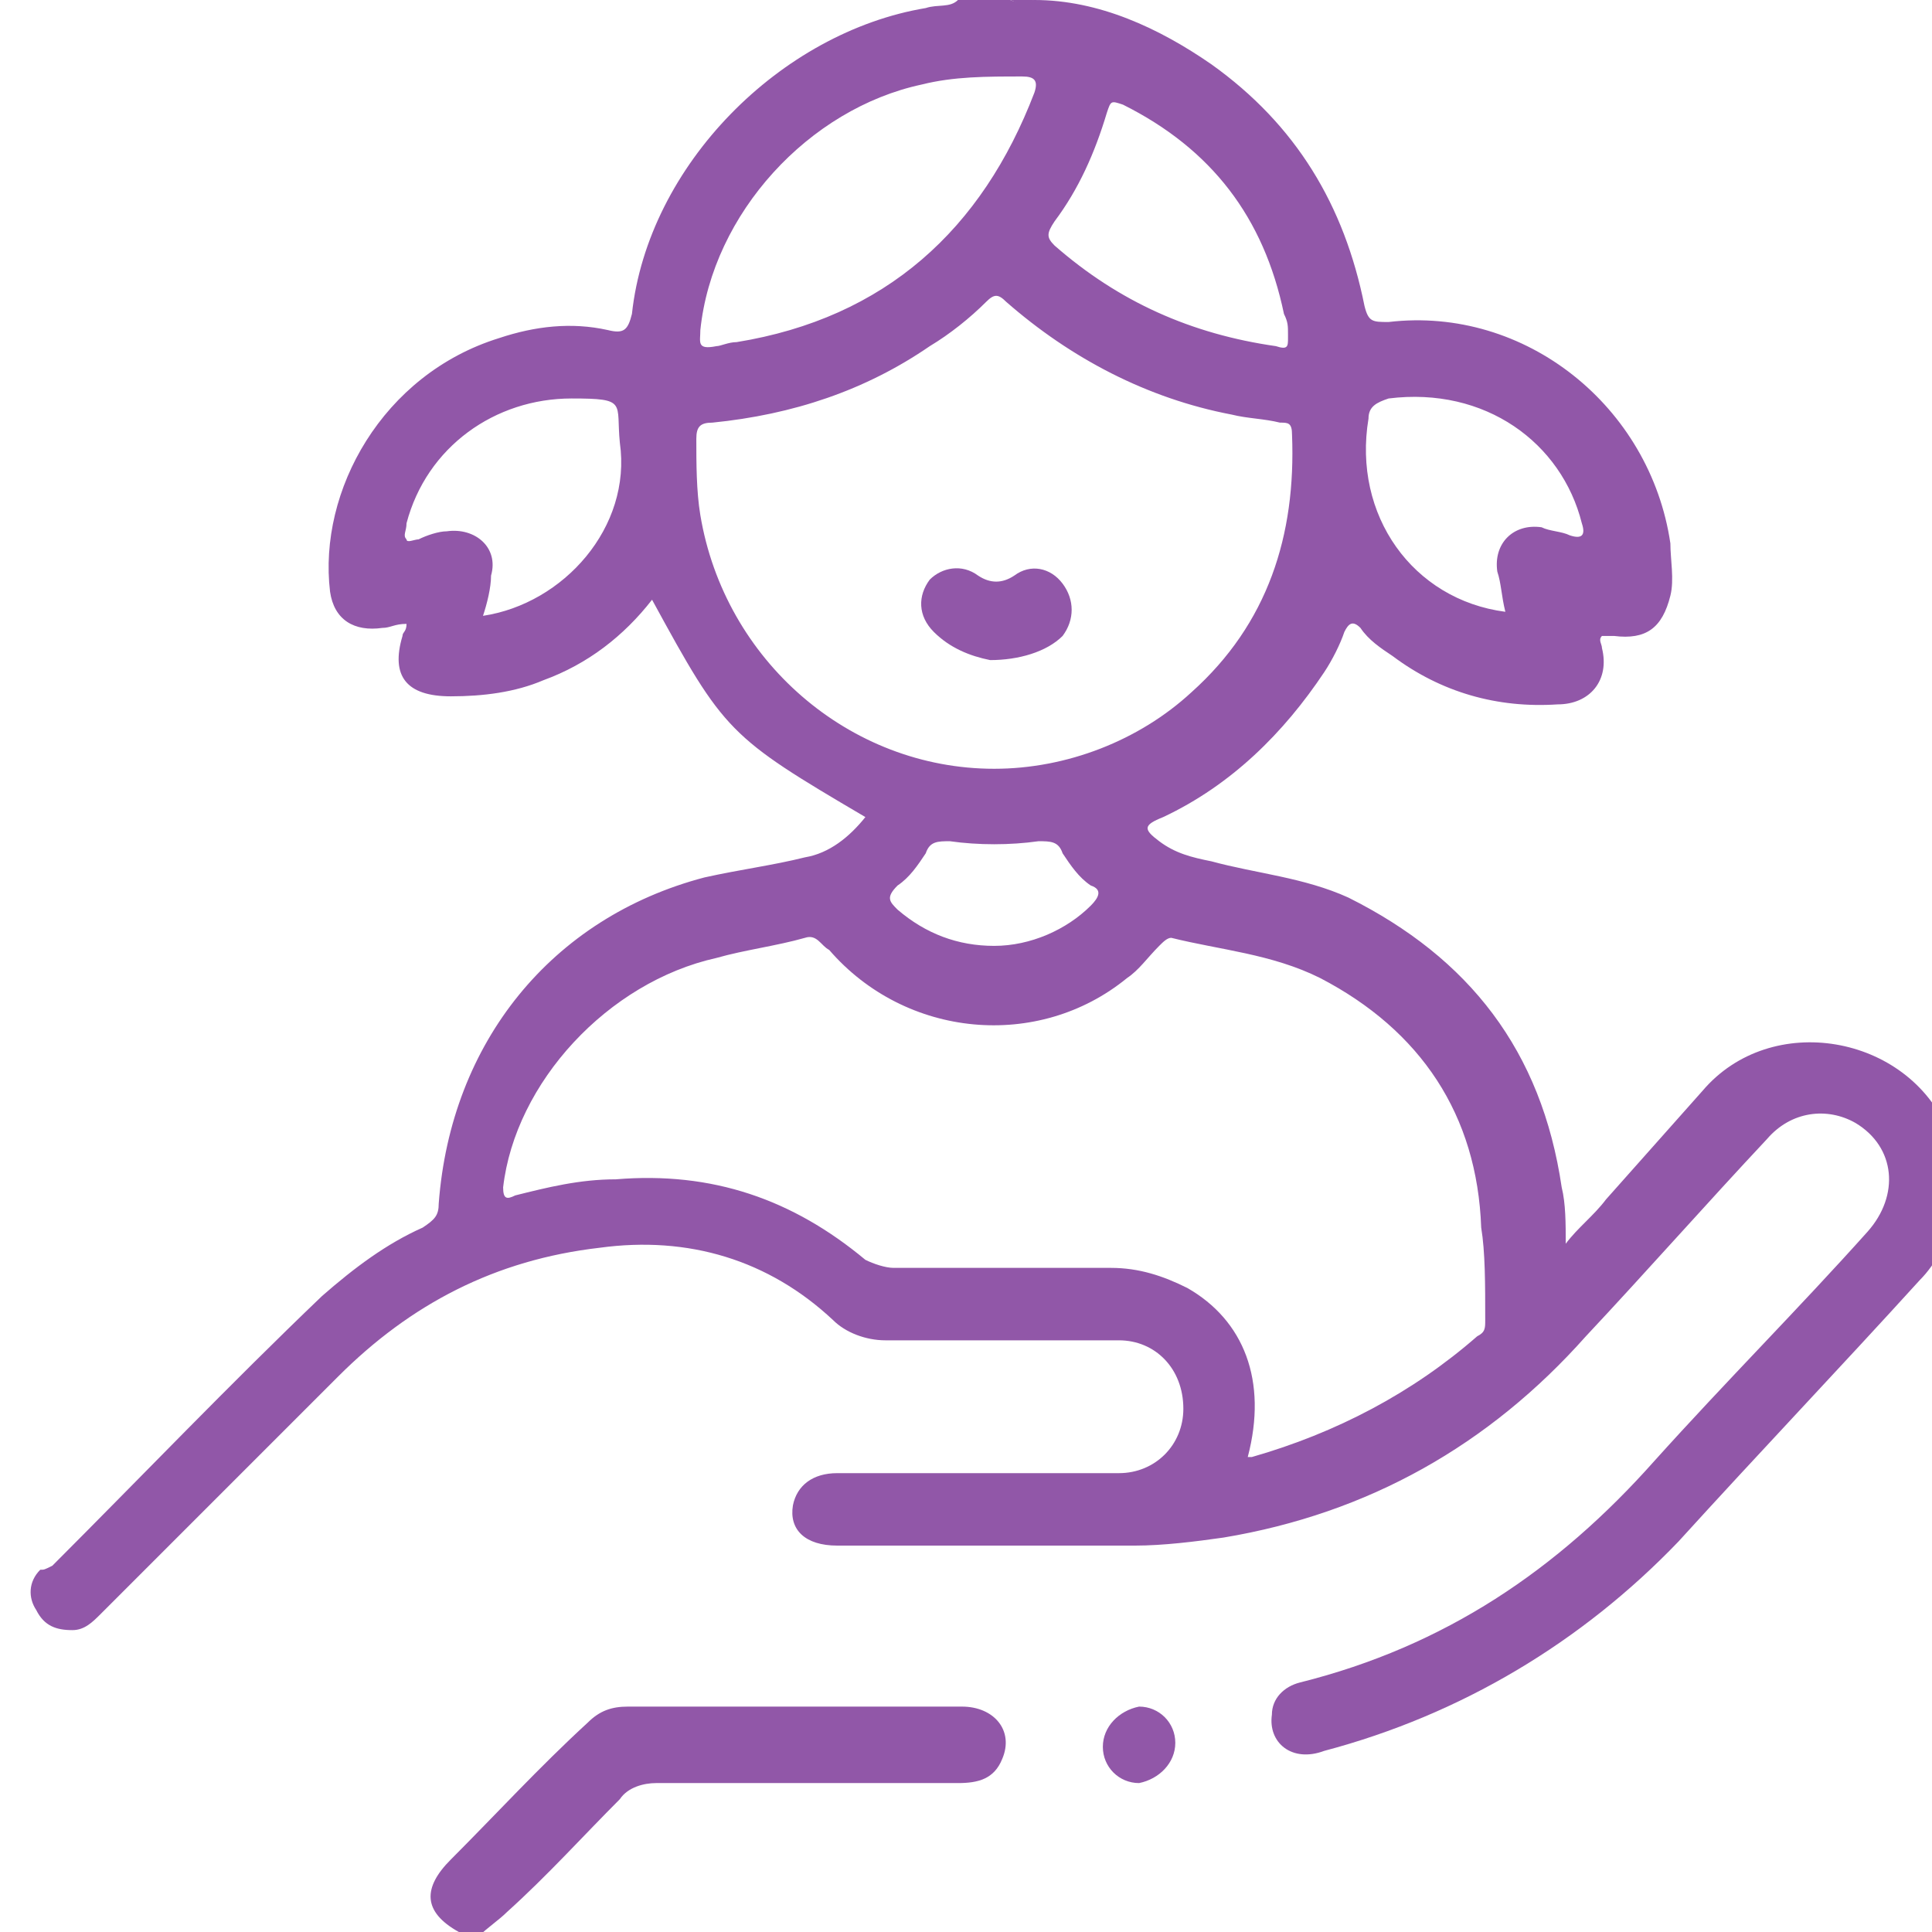 <?xml version="1.0" encoding="utf-8"?>
<!-- Generator: Adobe Illustrator 23.0.6, SVG Export Plug-In . SVG Version: 6.00 Build 0)  -->
<svg version="1.1" id="Layer_1" xmlns="http://www.w3.org/2000/svg" xmlns:xlink="http://www.w3.org/1999/xlink" x="0px" y="0px"
	 viewBox="0 0 48 48" style="enable-background:new 0 0 48 48;" xml:space="preserve">
<style type="text/css">
	.st0{fill:#9157A8;}
</style>
<title>offerings504</title>
<g>
	<path class="st0" d="M11.4,48c-0.9-0.5-0.9-1.1-0.2-1.8c1.1-1.1,2.2-2.3,3.4-3.4c0.3-0.3,0.6-0.4,1-0.4c2.8,0,5.5,0,8.3,0
		c0.8,0,1.3,0.6,1,1.3c-0.2,0.5-0.6,0.6-1.1,0.6c-2.5,0-5,0-7.5,0c-0.3,0-0.7,0.1-0.9,0.4c-0.9,0.9-1.8,1.9-2.8,2.8
		c-0.2,0.2-0.5,0.4-0.7,0.6L11.4,48z"/>
	<path class="st0" d="M48.6,29.2C48.6,29.1,48.6,29.1,48.6,29.2C48.7,29.2,48.7,29.2,48.6,29.2l0.1,0.7
		C48.5,29.6,48.6,29.4,48.6,29.2z"/>
	<path class="st0" d="M25.7,0C25.6,0,25.7,0.1,25.7,0c-0.2,0.1-0.4,0.1-0.6,0H25.7z"/>
	<path class="st0" d="M28.3,44.3c-0.5,0-0.9-0.4-0.9-0.9s0.4-0.9,0.9-1c0.5,0,0.9,0.4,0.9,0.9C29.2,43.8,28.8,44.2,28.3,44.3z"/>
	<g>
		<path class="st0" d="M48.6,29.2c0-0.4,0-0.8-0.2-1.1c-1-2.4-4.4-3-6.1-1c-0.8,0.9-1.6,1.8-2.4,2.7c-0.3,0.4-0.7,0.7-1,1.1
			c0-0.5,0-1-0.1-1.4c-0.5-3.4-2.3-5.7-5.3-7.2c-1.1-0.5-2.3-0.6-3.4-0.9c-0.5-0.1-0.9-0.2-1.3-0.5s-0.4-0.4,0.1-0.6
			c1.7-0.8,3-2.1,4-3.6c0.2-0.3,0.4-0.7,0.5-1c0.1-0.2,0.2-0.3,0.4-0.1c0.2,0.3,0.5,0.5,0.8,0.7c1.2,0.9,2.6,1.3,4.1,1.2
			c0.8,0,1.3-0.6,1.1-1.4c0-0.1-0.1-0.2,0-0.3c0.1,0,0.2,0,0.3,0c0.8,0.1,1.2-0.2,1.4-1c0.1-0.4,0-0.9,0-1.3c-0.5-3.4-3.6-5.9-7-5.5
			c-0.4,0-0.5,0-0.6-0.4c-0.5-2.5-1.7-4.5-3.8-6C28.8,0.7,27.3,0,25.7,0c-0.2,0-0.4,0.1-0.6,0h-1.3c-0.2,0.2-0.5,0.1-0.8,0.2
			c-3.6,0.6-6.9,3.9-7.3,7.6c-0.1,0.4-0.2,0.5-0.6,0.4c-0.9-0.2-1.8-0.1-2.7,0.2c-2.9,0.9-4.5,3.8-4.2,6.3c0.1,0.7,0.6,1,1.3,0.9
			c0.2,0,0.3-0.1,0.6-0.1c0,0.2-0.1,0.2-0.1,0.3c-0.3,1,0.1,1.5,1.2,1.5c0.8,0,1.6-0.1,2.3-0.4c1.1-0.4,2-1.1,2.7-2
			c1.8,3.3,1.9,3.4,5.3,5.4c-0.4,0.5-0.9,0.9-1.5,1c-0.8,0.2-1.6,0.3-2.5,0.5c-3.8,1-6.3,4.1-6.6,8.1c0,0.3-0.1,0.4-0.4,0.6
			c-0.9,0.4-1.7,1-2.5,1.7c-2.3,2.2-4.5,4.5-6.7,6.7C1.1,39,1.1,39,1,39c-0.3,0.3-0.3,0.7-0.1,1c0.2,0.4,0.5,0.5,0.9,0.5
			c0.3,0,0.5-0.2,0.7-0.4c2-2,3.9-3.9,5.9-5.9c1.8-1.8,3.9-2.9,6.5-3.2c2.2-0.3,4.2,0.3,5.8,1.8c0.3,0.3,0.8,0.5,1.3,0.5
			c1.9,0,3.9,0,5.8,0c0.9,0,1.6,0.7,1.6,1.7l0,0c0,0.9-0.7,1.6-1.6,1.6c-1.2,0-2.4,0-3.6,0c-1.1,0-2.2,0-3.4,0c-0.6,0-1,0.3-1.1,0.8
			c-0.1,0.6,0.3,1,1.1,1c2.5,0,4.9,0,7.4,0c0.7,0,1.5-0.1,2.2-0.2c3.6-0.6,6.6-2.3,9-5c1.5-1.6,3-3.3,4.5-4.9
			c0.6-0.7,1.5-0.8,2.2-0.4c1,0.6,1.1,1.8,0.3,2.7c-1.7,1.9-3.5,3.7-5.3,5.7c-2.4,2.7-5.2,4.6-8.8,5.5c-0.4,0.1-0.7,0.4-0.7,0.8
			c-0.1,0.7,0.5,1.2,1.3,0.9c3.4-0.9,6.4-2.7,8.8-5.2c2-2.2,4-4.3,6-6.5c0.4-0.4,0.7-1,0.9-1.6c0-0.1,0-0.3,0.2-0.4v-0.2
			C48.6,29.6,48.6,29.4,48.6,29.2z M34,10.4c0-0.3,0.2-0.4,0.5-0.5c2.4-0.3,4.3,1.1,4.8,3.1c0.1,0.3,0,0.4-0.3,0.3
			c-0.2-0.1-0.5-0.1-0.7-0.2c-0.7-0.1-1.2,0.4-1.1,1.1c0.1,0.3,0.1,0.6,0.2,1C35.1,14.9,33.6,12.8,34,10.4z M12,15.3
			c0.1-0.3,0.2-0.7,0.2-1c0.2-0.7-0.4-1.2-1.1-1.1c-0.2,0-0.5,0.1-0.7,0.2c-0.1,0-0.3,0.1-0.3,0c-0.1-0.1,0-0.2,0-0.4
			c0.5-1.9,2.2-3.1,4.1-3.1c1.4,0,1.1,0.1,1.2,1.1C15.7,13.1,14,15,12,15.3z M26.2,5.5c0.6-0.8,1-1.7,1.3-2.7
			c0.1-0.3,0.1-0.3,0.4-0.2c2.2,1.1,3.5,2.8,4,5.2C32,8,32,8.1,32,8.3v0.1c0,0.2,0,0.3-0.3,0.2c-2.1-0.3-3.9-1.1-5.5-2.5
			C26,5.9,26,5.8,26.2,5.5z M17.4,8.2c0.3-2.9,2.7-5.5,5.5-6.1c0.8-0.2,1.6-0.2,2.5-0.2c0.3,0,0.4,0.1,0.3,0.4
			c-1.3,3.4-3.7,5.6-7.4,6.2c-0.2,0-0.4,0.1-0.5,0.1C17.3,8.7,17.4,8.5,17.4,8.2z M17.4,12.8c-0.1-0.6-0.1-1.3-0.1-1.9
			c0-0.3,0.1-0.4,0.4-0.4c2-0.2,3.8-0.8,5.4-1.9c0.5-0.3,1-0.7,1.4-1.1c0.2-0.2,0.3-0.2,0.5,0c1.6,1.4,3.5,2.4,5.6,2.8
			c0.4,0.1,0.8,0.1,1.2,0.2c0.2,0,0.3,0,0.3,0.3c0.1,2.5-0.6,4.7-2.5,6.4c-1.3,1.2-3.1,1.9-4.9,1.9C21.1,19.1,18,16.4,17.4,12.8z
			 M27.1,22.5c-0.6,0.6-1.5,1-2.4,1s-1.7-0.3-2.4-0.9c-0.2-0.2-0.3-0.3,0-0.6c0.3-0.2,0.5-0.5,0.7-0.8c0.1-0.3,0.3-0.3,0.6-0.3
			c0.7,0.1,1.5,0.1,2.2,0c0.3,0,0.5,0,0.6,0.3c0.2,0.3,0.4,0.6,0.7,0.8C27.4,22.1,27.3,22.3,27.1,22.5z M36.9,32.8
			c0,0.2,0,0.3-0.2,0.4c-1.6,1.4-3.5,2.4-5.6,3H31c0.5-1.9-0.1-3.4-1.5-4.2c-0.6-0.3-1.2-0.5-1.9-0.5c-1.8,0-3.6,0-5.4,0
			c-0.2,0-0.5-0.1-0.7-0.2c-1.8-1.5-3.8-2.2-6.2-2c-0.9,0-1.7,0.2-2.5,0.4c-0.2,0.1-0.3,0.1-0.3-0.2c0.3-2.6,2.6-5.1,5.3-5.7
			c0.7-0.2,1.5-0.3,2.2-0.5c0.3-0.1,0.4,0.2,0.6,0.3c1.9,2.2,5.2,2.5,7.4,0.7c0.3-0.2,0.5-0.5,0.8-0.8c0.1-0.1,0.2-0.2,0.3-0.2
			c1.2,0.3,2.5,0.4,3.7,1c2.5,1.3,3.9,3.4,4,6.2C36.9,31.1,36.9,31.9,36.9,32.8z"/>
		<path class="st0" d="M26.4,14.5c-0.3-0.4-0.8-0.5-1.2-0.2c-0.3,0.2-0.6,0.2-0.9,0l0,0c-0.4-0.3-0.9-0.2-1.2,0.1
			c-0.3,0.4-0.3,0.9,0.1,1.3c0.4,0.4,0.9,0.6,1.4,0.7c0.7,0,1.4-0.2,1.8-0.6C26.7,15.4,26.7,14.9,26.4,14.5z"/>
	</g>
</g>
</svg>
